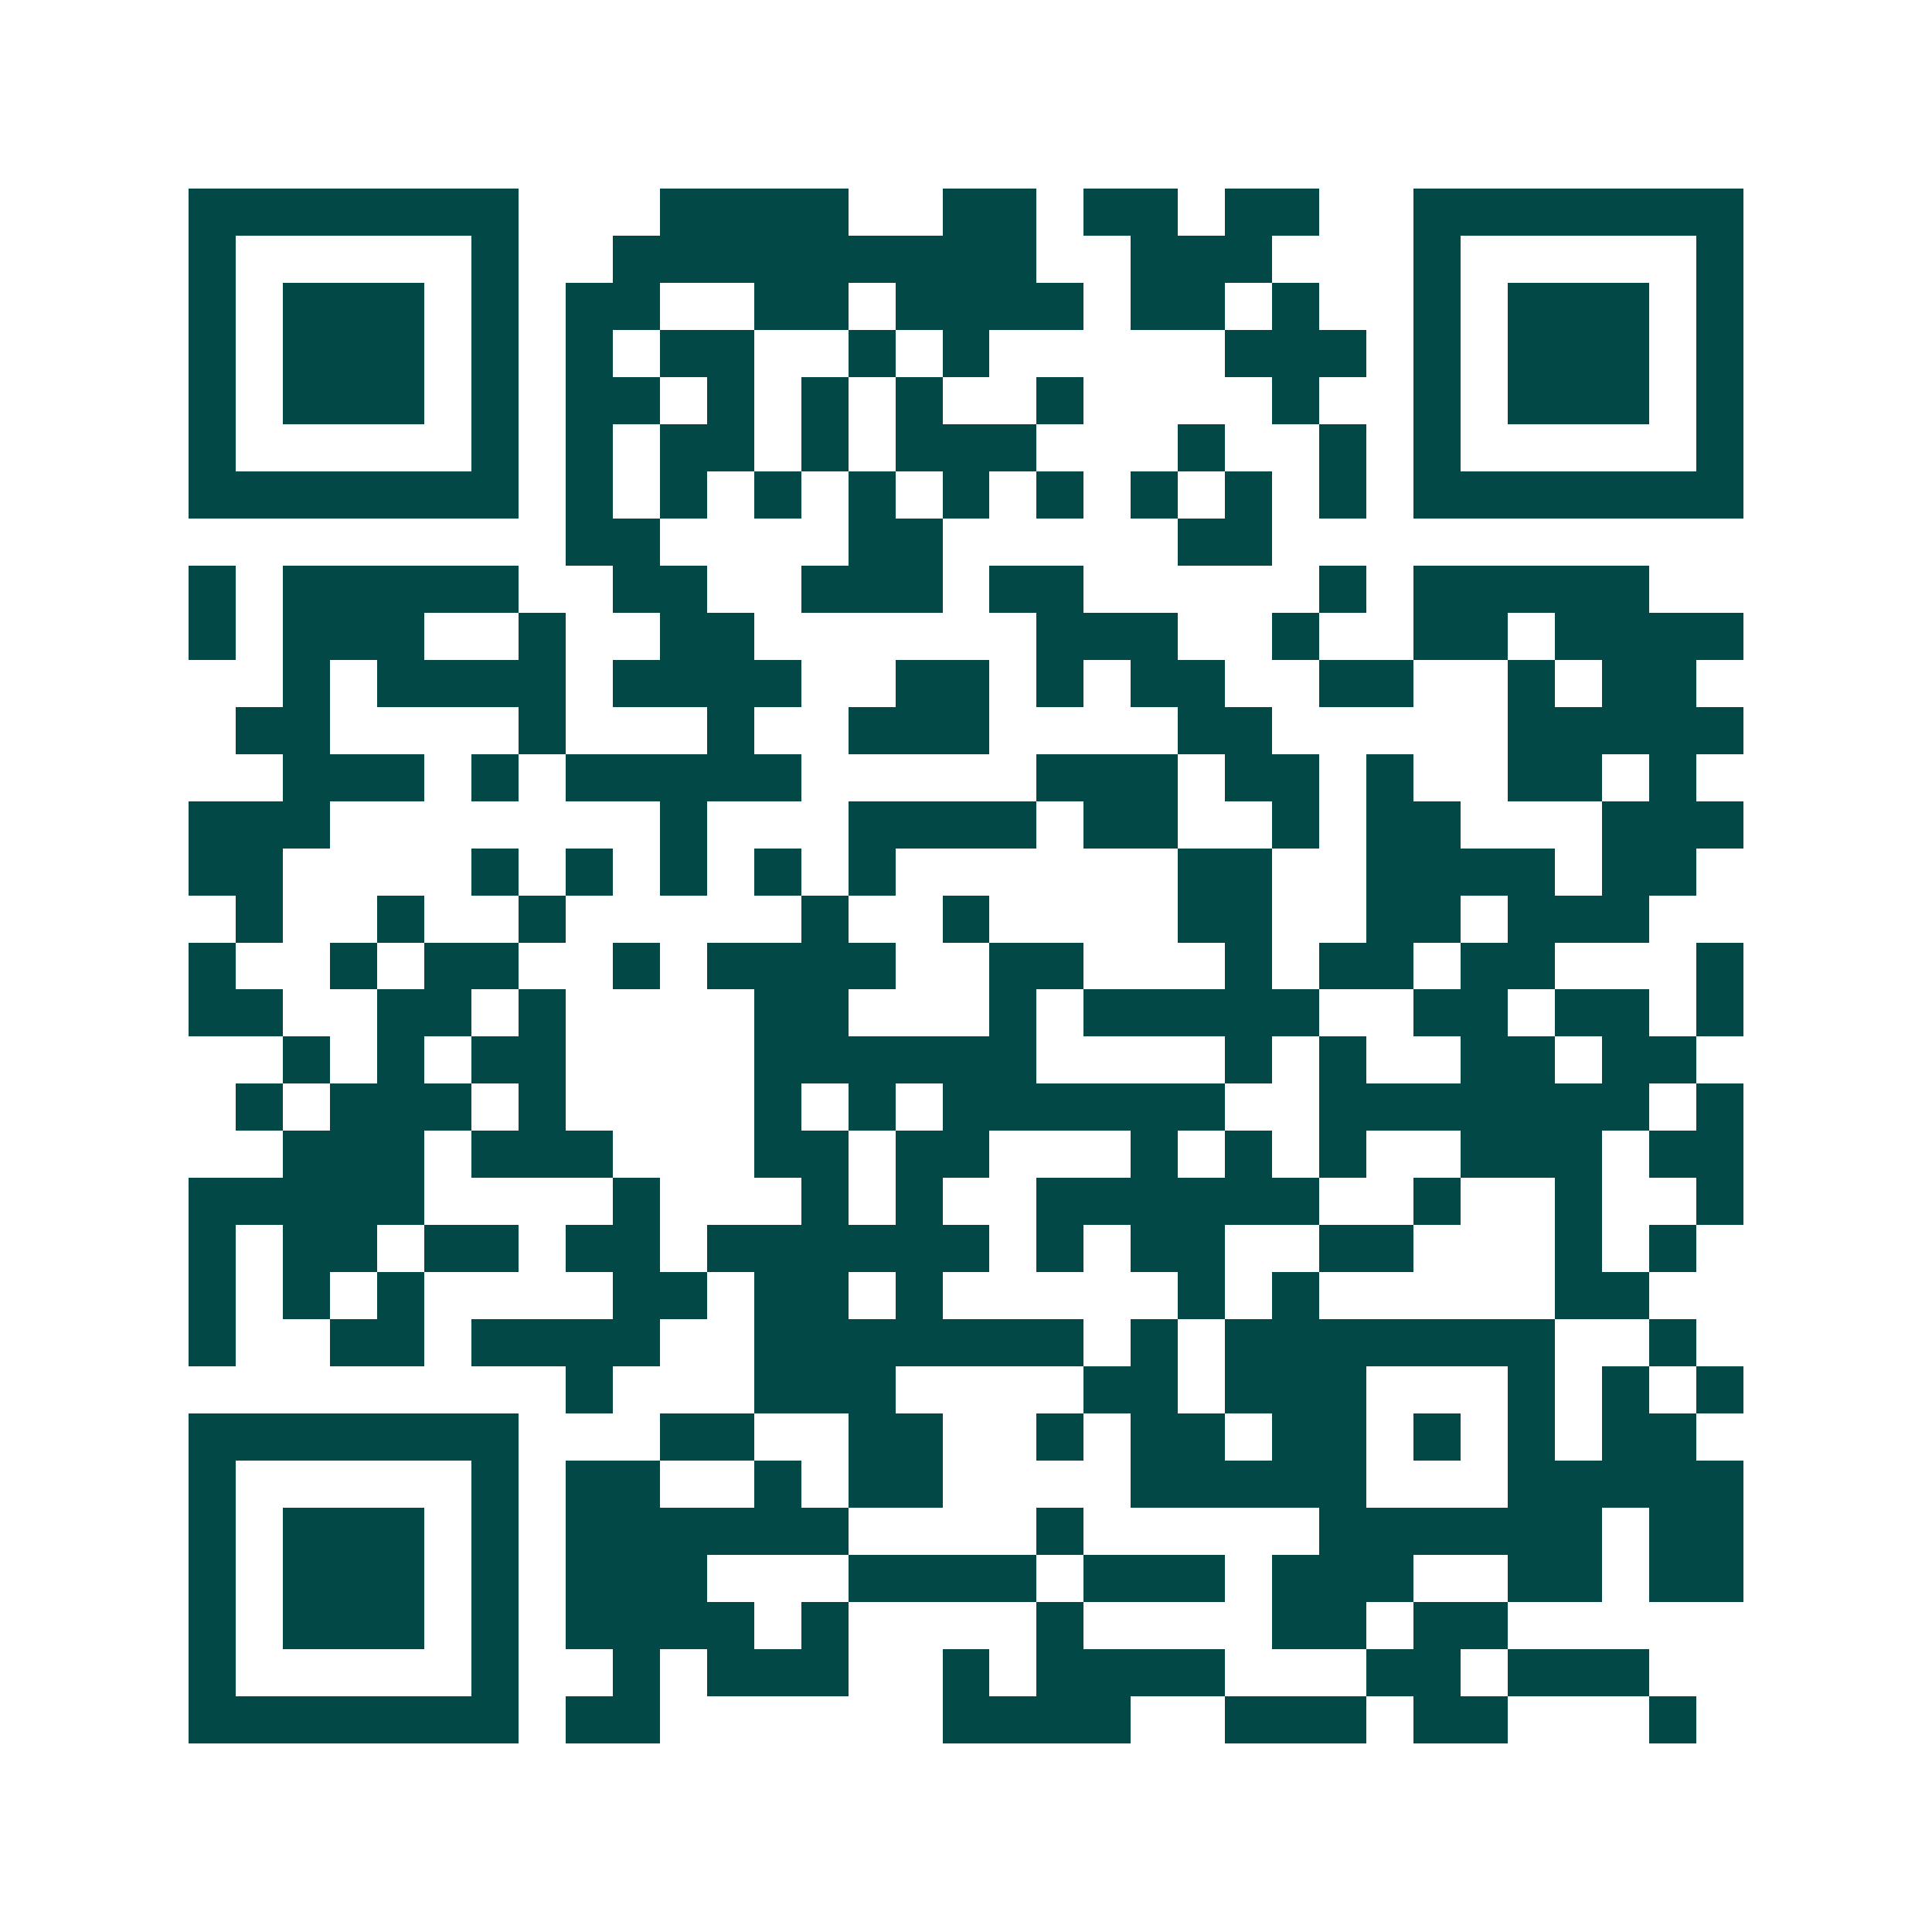 <svg xmlns="http://www.w3.org/2000/svg" width="200" height="200" viewBox="0 0 41 41" shape-rendering="crispEdges"><path fill="#ffffff" d="M0 0h41v41H0z"/><path stroke="#014847" d="M4 4.5h7m3 0h4m2 0h2m1 0h2m1 0h2m2 0h7M4 5.5h1m5 0h1m2 0h9m2 0h3m3 0h1m5 0h1M4 6.5h1m1 0h3m1 0h1m1 0h2m2 0h2m1 0h4m1 0h2m1 0h1m2 0h1m1 0h3m1 0h1M4 7.5h1m1 0h3m1 0h1m1 0h1m1 0h2m2 0h1m1 0h1m5 0h3m1 0h1m1 0h3m1 0h1M4 8.5h1m1 0h3m1 0h1m1 0h2m1 0h1m1 0h1m1 0h1m2 0h1m4 0h1m2 0h1m1 0h3m1 0h1M4 9.5h1m5 0h1m1 0h1m1 0h2m1 0h1m1 0h3m3 0h1m2 0h1m1 0h1m5 0h1M4 10.5h7m1 0h1m1 0h1m1 0h1m1 0h1m1 0h1m1 0h1m1 0h1m1 0h1m1 0h1m1 0h7M12 11.5h2m4 0h2m5 0h2M4 12.5h1m1 0h5m2 0h2m2 0h3m1 0h2m5 0h1m1 0h5M4 13.5h1m1 0h3m2 0h1m2 0h2m6 0h3m2 0h1m2 0h2m1 0h4M6 14.5h1m1 0h4m1 0h4m2 0h2m1 0h1m1 0h2m2 0h2m2 0h1m1 0h2M5 15.5h2m4 0h1m3 0h1m2 0h3m4 0h2m5 0h5M6 16.5h3m1 0h1m1 0h5m5 0h3m1 0h2m1 0h1m2 0h2m1 0h1M4 17.5h3m7 0h1m3 0h4m1 0h2m2 0h1m1 0h2m3 0h3M4 18.5h2m4 0h1m1 0h1m1 0h1m1 0h1m1 0h1m6 0h2m2 0h4m1 0h2M5 19.5h1m2 0h1m2 0h1m5 0h1m2 0h1m4 0h2m2 0h2m1 0h3M4 20.5h1m2 0h1m1 0h2m2 0h1m1 0h4m2 0h2m3 0h1m1 0h2m1 0h2m3 0h1M4 21.5h2m2 0h2m1 0h1m4 0h2m3 0h1m1 0h5m2 0h2m1 0h2m1 0h1M6 22.5h1m1 0h1m1 0h2m4 0h6m4 0h1m1 0h1m2 0h2m1 0h2M5 23.5h1m1 0h3m1 0h1m4 0h1m1 0h1m1 0h6m2 0h7m1 0h1M6 24.5h3m1 0h3m3 0h2m1 0h2m3 0h1m1 0h1m1 0h1m2 0h3m1 0h2M4 25.5h5m4 0h1m3 0h1m1 0h1m2 0h6m2 0h1m2 0h1m2 0h1M4 26.5h1m1 0h2m1 0h2m1 0h2m1 0h6m1 0h1m1 0h2m2 0h2m3 0h1m1 0h1M4 27.5h1m1 0h1m1 0h1m4 0h2m1 0h2m1 0h1m5 0h1m1 0h1m5 0h2M4 28.5h1m2 0h2m1 0h4m2 0h7m1 0h1m1 0h7m2 0h1M12 29.5h1m3 0h3m4 0h2m1 0h3m3 0h1m1 0h1m1 0h1M4 30.5h7m3 0h2m2 0h2m2 0h1m1 0h2m1 0h2m1 0h1m1 0h1m1 0h2M4 31.5h1m5 0h1m1 0h2m2 0h1m1 0h2m4 0h5m3 0h5M4 32.5h1m1 0h3m1 0h1m1 0h6m4 0h1m5 0h6m1 0h2M4 33.5h1m1 0h3m1 0h1m1 0h3m3 0h4m1 0h3m1 0h3m2 0h2m1 0h2M4 34.5h1m1 0h3m1 0h1m1 0h4m1 0h1m4 0h1m4 0h2m1 0h2M4 35.5h1m5 0h1m2 0h1m1 0h3m2 0h1m1 0h4m3 0h2m1 0h3M4 36.5h7m1 0h2m6 0h4m2 0h3m1 0h2m3 0h1"/></svg>
